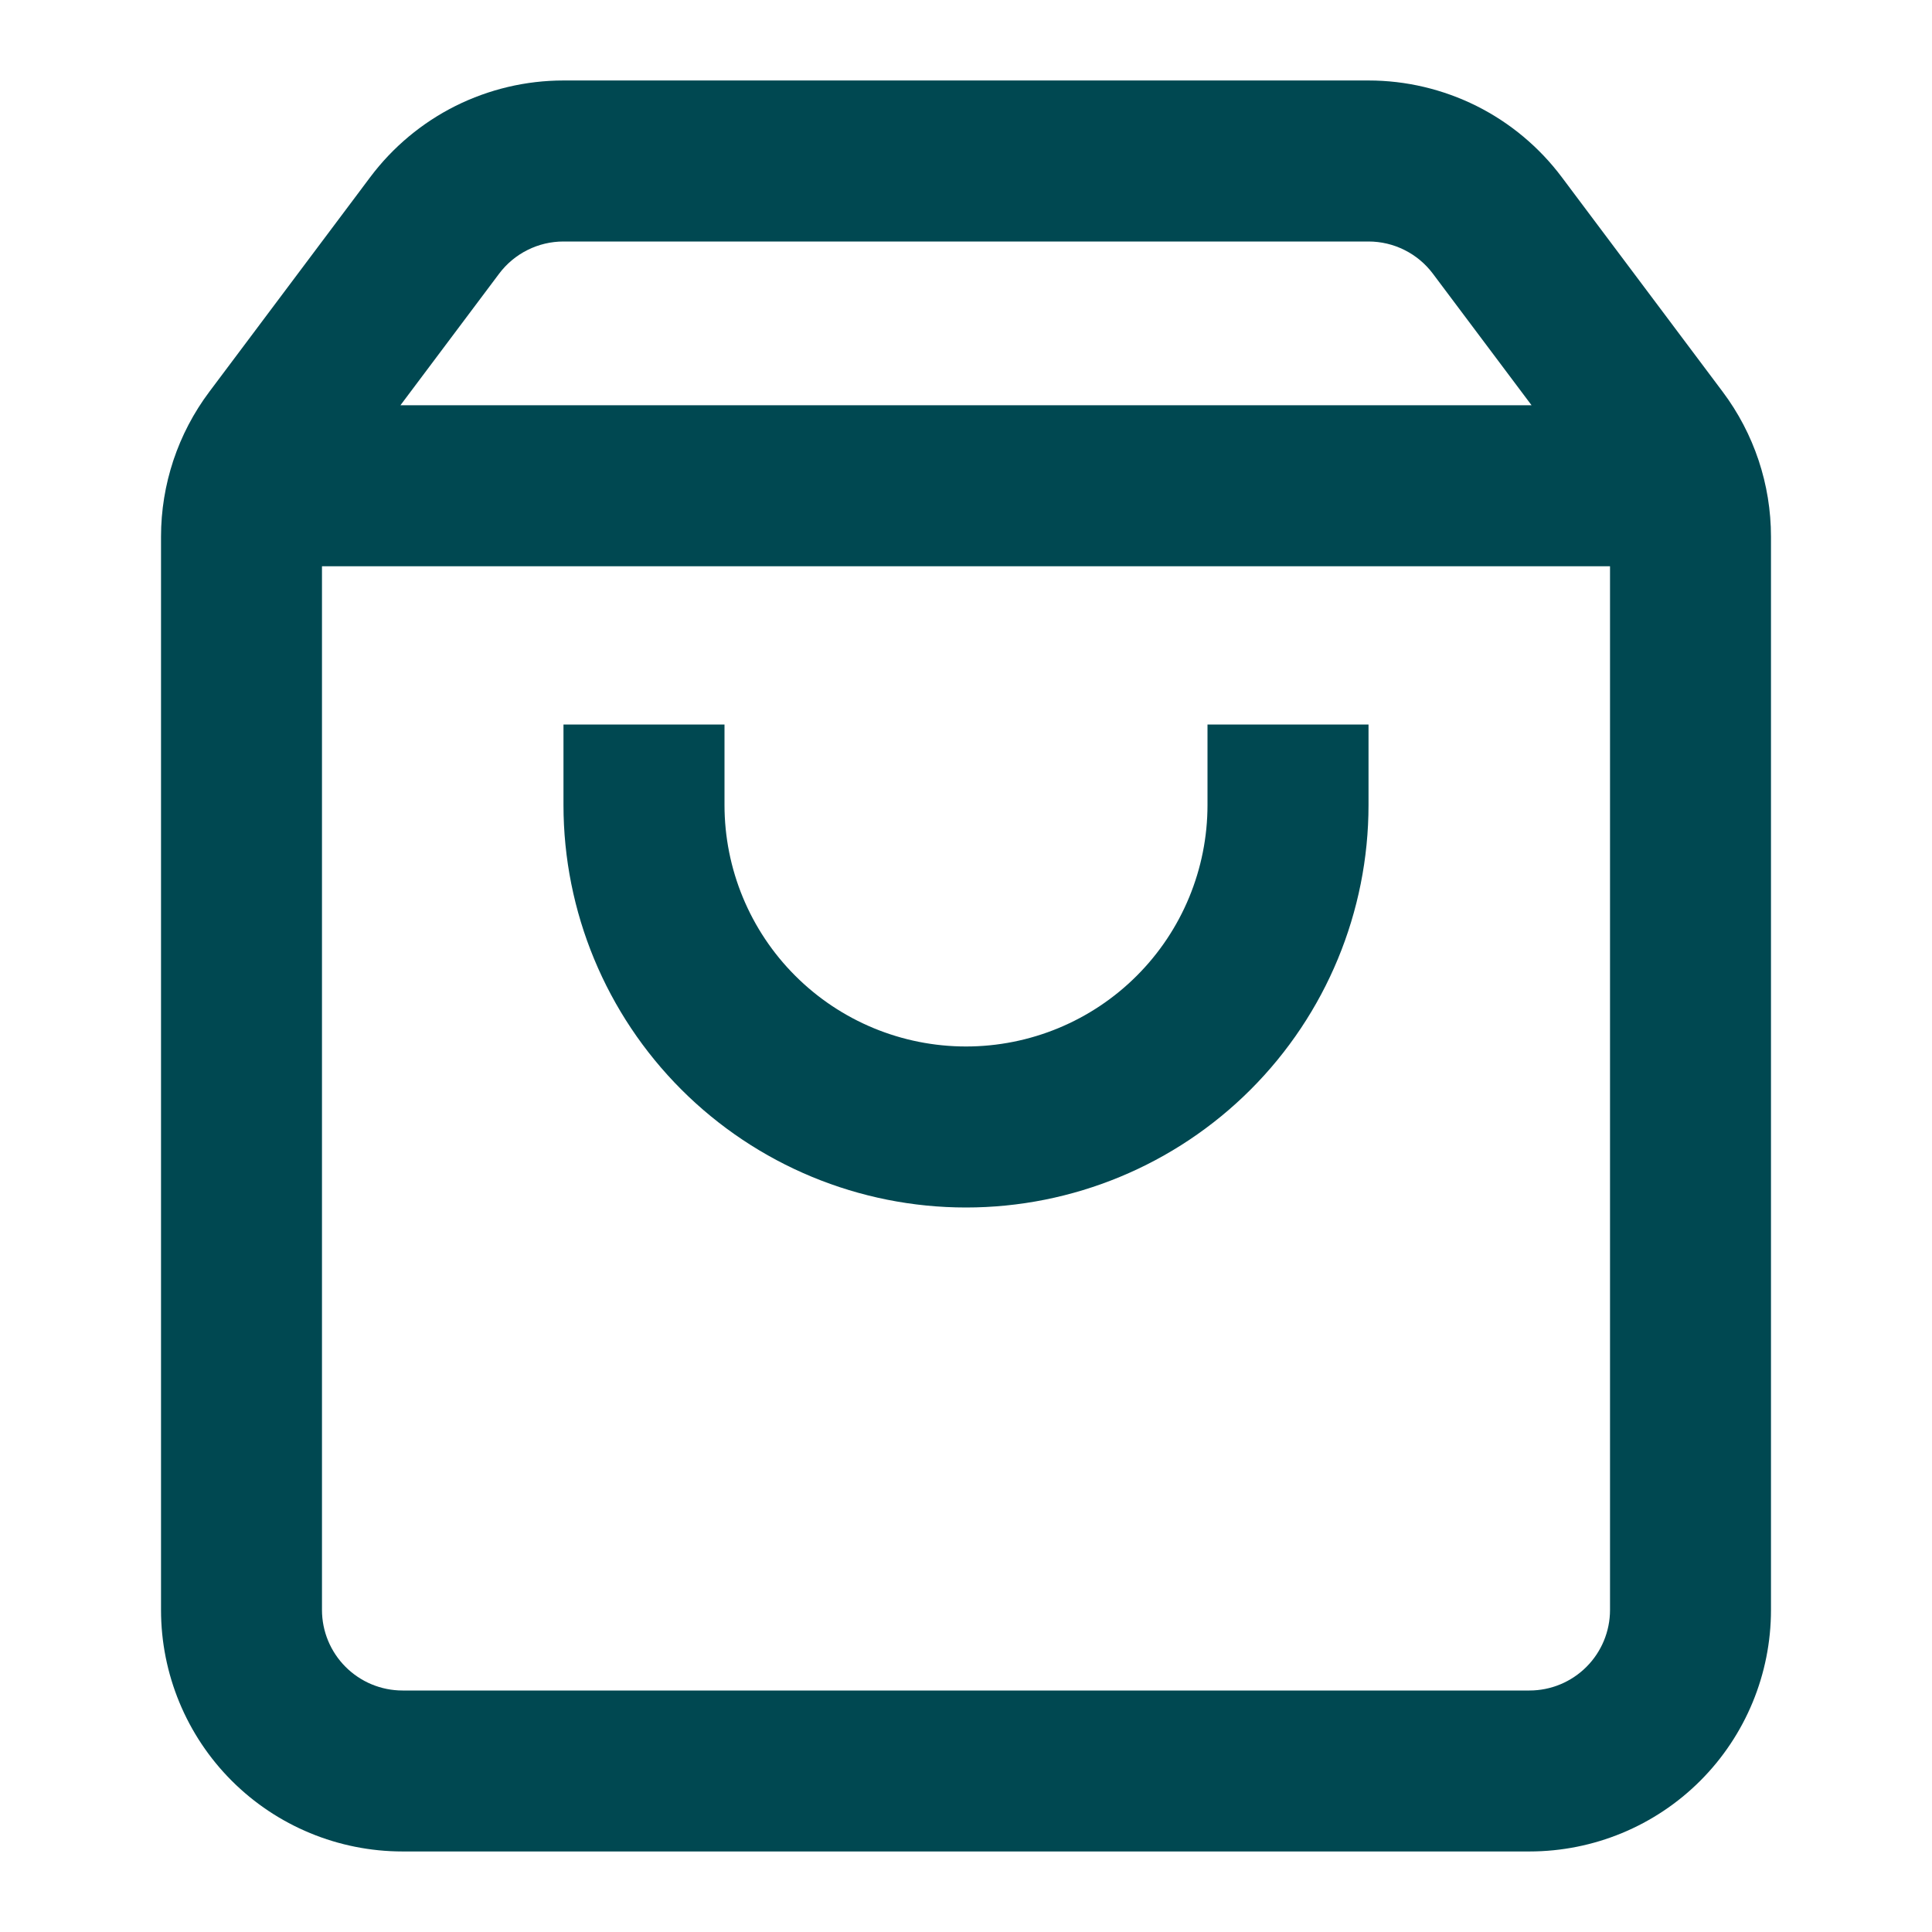 <svg width="32" height="32" viewBox="0 0 32 32" fill="none" xmlns="http://www.w3.org/2000/svg">
<path d="M22.667 13.333L22.667 12L20 12L20 13.333L21.333 13.333L22.667 13.333ZM16 18.666L16 20L16 18.666ZM12 13.333L12 12L9.333 12L9.333 13.333L10.667 13.333L12 13.333ZM4.137 6.712C3.401 6.712 2.804 7.309 2.804 8.045C2.804 8.782 3.401 9.379 4.137 9.379V8.045V6.712ZM27.863 9.379C28.599 9.379 29.196 8.782 29.196 8.045C29.196 7.309 28.599 6.712 27.863 6.712V8.045V9.379ZM4.533 7.289L5.6 8.089L5.6 8.089L4.533 7.289ZM4 26.666H2.667H4ZM27.467 7.289L26.4 8.089L26.4 8.089L27.467 7.289ZM24.8 3.733L25.867 2.933L25.867 2.933L24.8 3.733ZM22.667 2.667L22.667 4L22.667 2.667ZM9.333 2.667V4V2.667ZM7.2 3.733L6.133 2.933L6.133 2.933L7.2 3.733ZM21.333 13.333L20 13.333C20 14.394 19.579 15.412 18.828 16.162L19.771 17.104L20.714 18.047C21.964 16.797 22.667 15.101 22.667 13.333L21.333 13.333ZM19.771 17.104L18.828 16.162C18.078 16.912 17.061 17.333 16 17.333L16 18.666L16 20C17.768 20 19.464 19.297 20.714 18.047L19.771 17.104ZM16 18.666L16 17.333C14.939 17.333 13.922 16.912 13.172 16.162L12.229 17.104L11.286 18.047C12.536 19.297 14.232 20 16 20L16 18.666ZM12.229 17.104L13.172 16.162C12.421 15.412 12 14.394 12 13.333L10.667 13.333L9.333 13.333C9.333 15.101 10.036 16.797 11.286 18.047L12.229 17.104ZM4.137 8.045V9.379H27.863V8.045V6.712H4.137V8.045ZM4.533 7.289L3.467 6.489C2.947 7.182 2.667 8.024 2.667 8.889H4H5.333C5.333 8.601 5.427 8.32 5.6 8.089L4.533 7.289ZM4 8.889H2.667V26.666H4H5.333V8.889H4ZM4 26.666H2.667C2.667 27.727 3.088 28.745 3.838 29.495L4.781 28.552L5.724 27.609C5.474 27.359 5.333 27.02 5.333 26.666H4ZM4.781 28.552L3.838 29.495C4.588 30.245 5.606 30.666 6.667 30.666V29.333V28C6.313 28 5.974 27.859 5.724 27.609L4.781 28.552ZM6.667 29.333V30.666H25.333V29.333V28H6.667V29.333ZM25.333 29.333V30.666C26.394 30.666 27.412 30.245 28.162 29.495L27.219 28.552L26.276 27.609C26.026 27.859 25.687 28 25.333 28V29.333ZM27.219 28.552L28.162 29.495C28.912 28.745 29.333 27.727 29.333 26.666H28H26.667C26.667 27.02 26.526 27.359 26.276 27.609L27.219 28.552ZM28 26.666H29.333V8.889H28H26.667V26.666H28ZM28 8.889H29.333C29.333 8.024 29.053 7.182 28.533 6.489L27.467 7.289L26.4 8.089C26.573 8.32 26.667 8.601 26.667 8.889H28ZM27.467 7.289L28.533 6.489L25.867 2.933L24.8 3.733L23.733 4.533L26.4 8.089L27.467 7.289ZM24.8 3.733L25.867 2.933C25.494 2.436 25.011 2.033 24.456 1.755L23.859 2.948L23.263 4.141C23.448 4.233 23.609 4.368 23.733 4.533L24.8 3.733ZM23.859 2.948L24.456 1.755C23.9 1.478 23.288 1.333 22.667 1.333L22.667 2.667L22.667 4C22.874 4 23.078 4.048 23.263 4.141L23.859 2.948ZM22.667 2.667V1.333H9.333V2.667V4H22.667V2.667ZM9.333 2.667L9.333 1.333C8.712 1.333 8.1 1.478 7.544 1.755L8.141 2.948L8.737 4.141C8.922 4.048 9.126 4 9.333 4L9.333 2.667ZM8.141 2.948L7.544 1.755C6.989 2.033 6.506 2.436 6.133 2.933L7.2 3.733L8.267 4.533C8.391 4.368 8.552 4.233 8.737 4.141L8.141 2.948ZM7.2 3.733L6.133 2.933L3.467 6.489L4.533 7.289L5.6 8.089L8.267 4.533L7.2 3.733Z" fill="#004851"/>
</svg>
